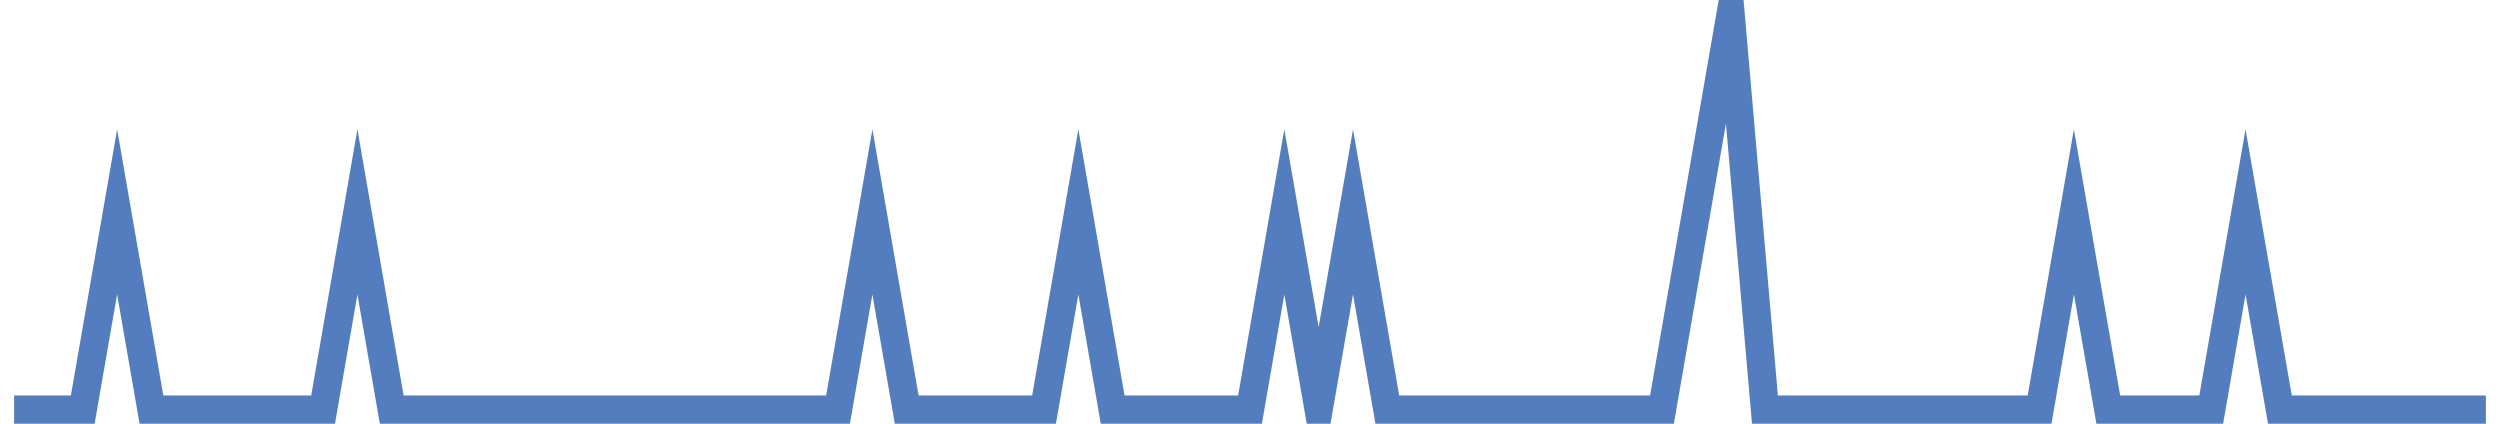 <?xml version="1.0" encoding="UTF-8"?>
<svg xmlns="http://www.w3.org/2000/svg" xmlns:xlink="http://www.w3.org/1999/xlink" width="177pt" height="30pt" viewBox="0 0 177 30" version="1.1">
<g id="surface12904796">
<path style="fill:none;stroke-width:2;stroke-linecap:butt;stroke-linejoin:miter;stroke:rgb(32.941%,49.02%,74.902%);stroke-opacity:1;stroke-miterlimit:10;" d="M 1 29 L 5.859 29 L 8.293 15 L 10.723 29 L 22.875 29 L 25.305 15 L 27.734 29 L 59.332 29 L 61.766 15 L 64.195 29 L 73.918 29 L 76.348 15 L 78.777 29 L 88.5 29 L 90.93 15 L 93.359 29 L 95.793 15 L 98.223 29 L 117.668 29 L 122.527 1 L 124.957 29 L 144.402 29 L 146.832 15 L 149.266 29 L 156.555 29 L 158.984 15 L 161.418 29 L 176 29 "/>
</g>
</svg>
